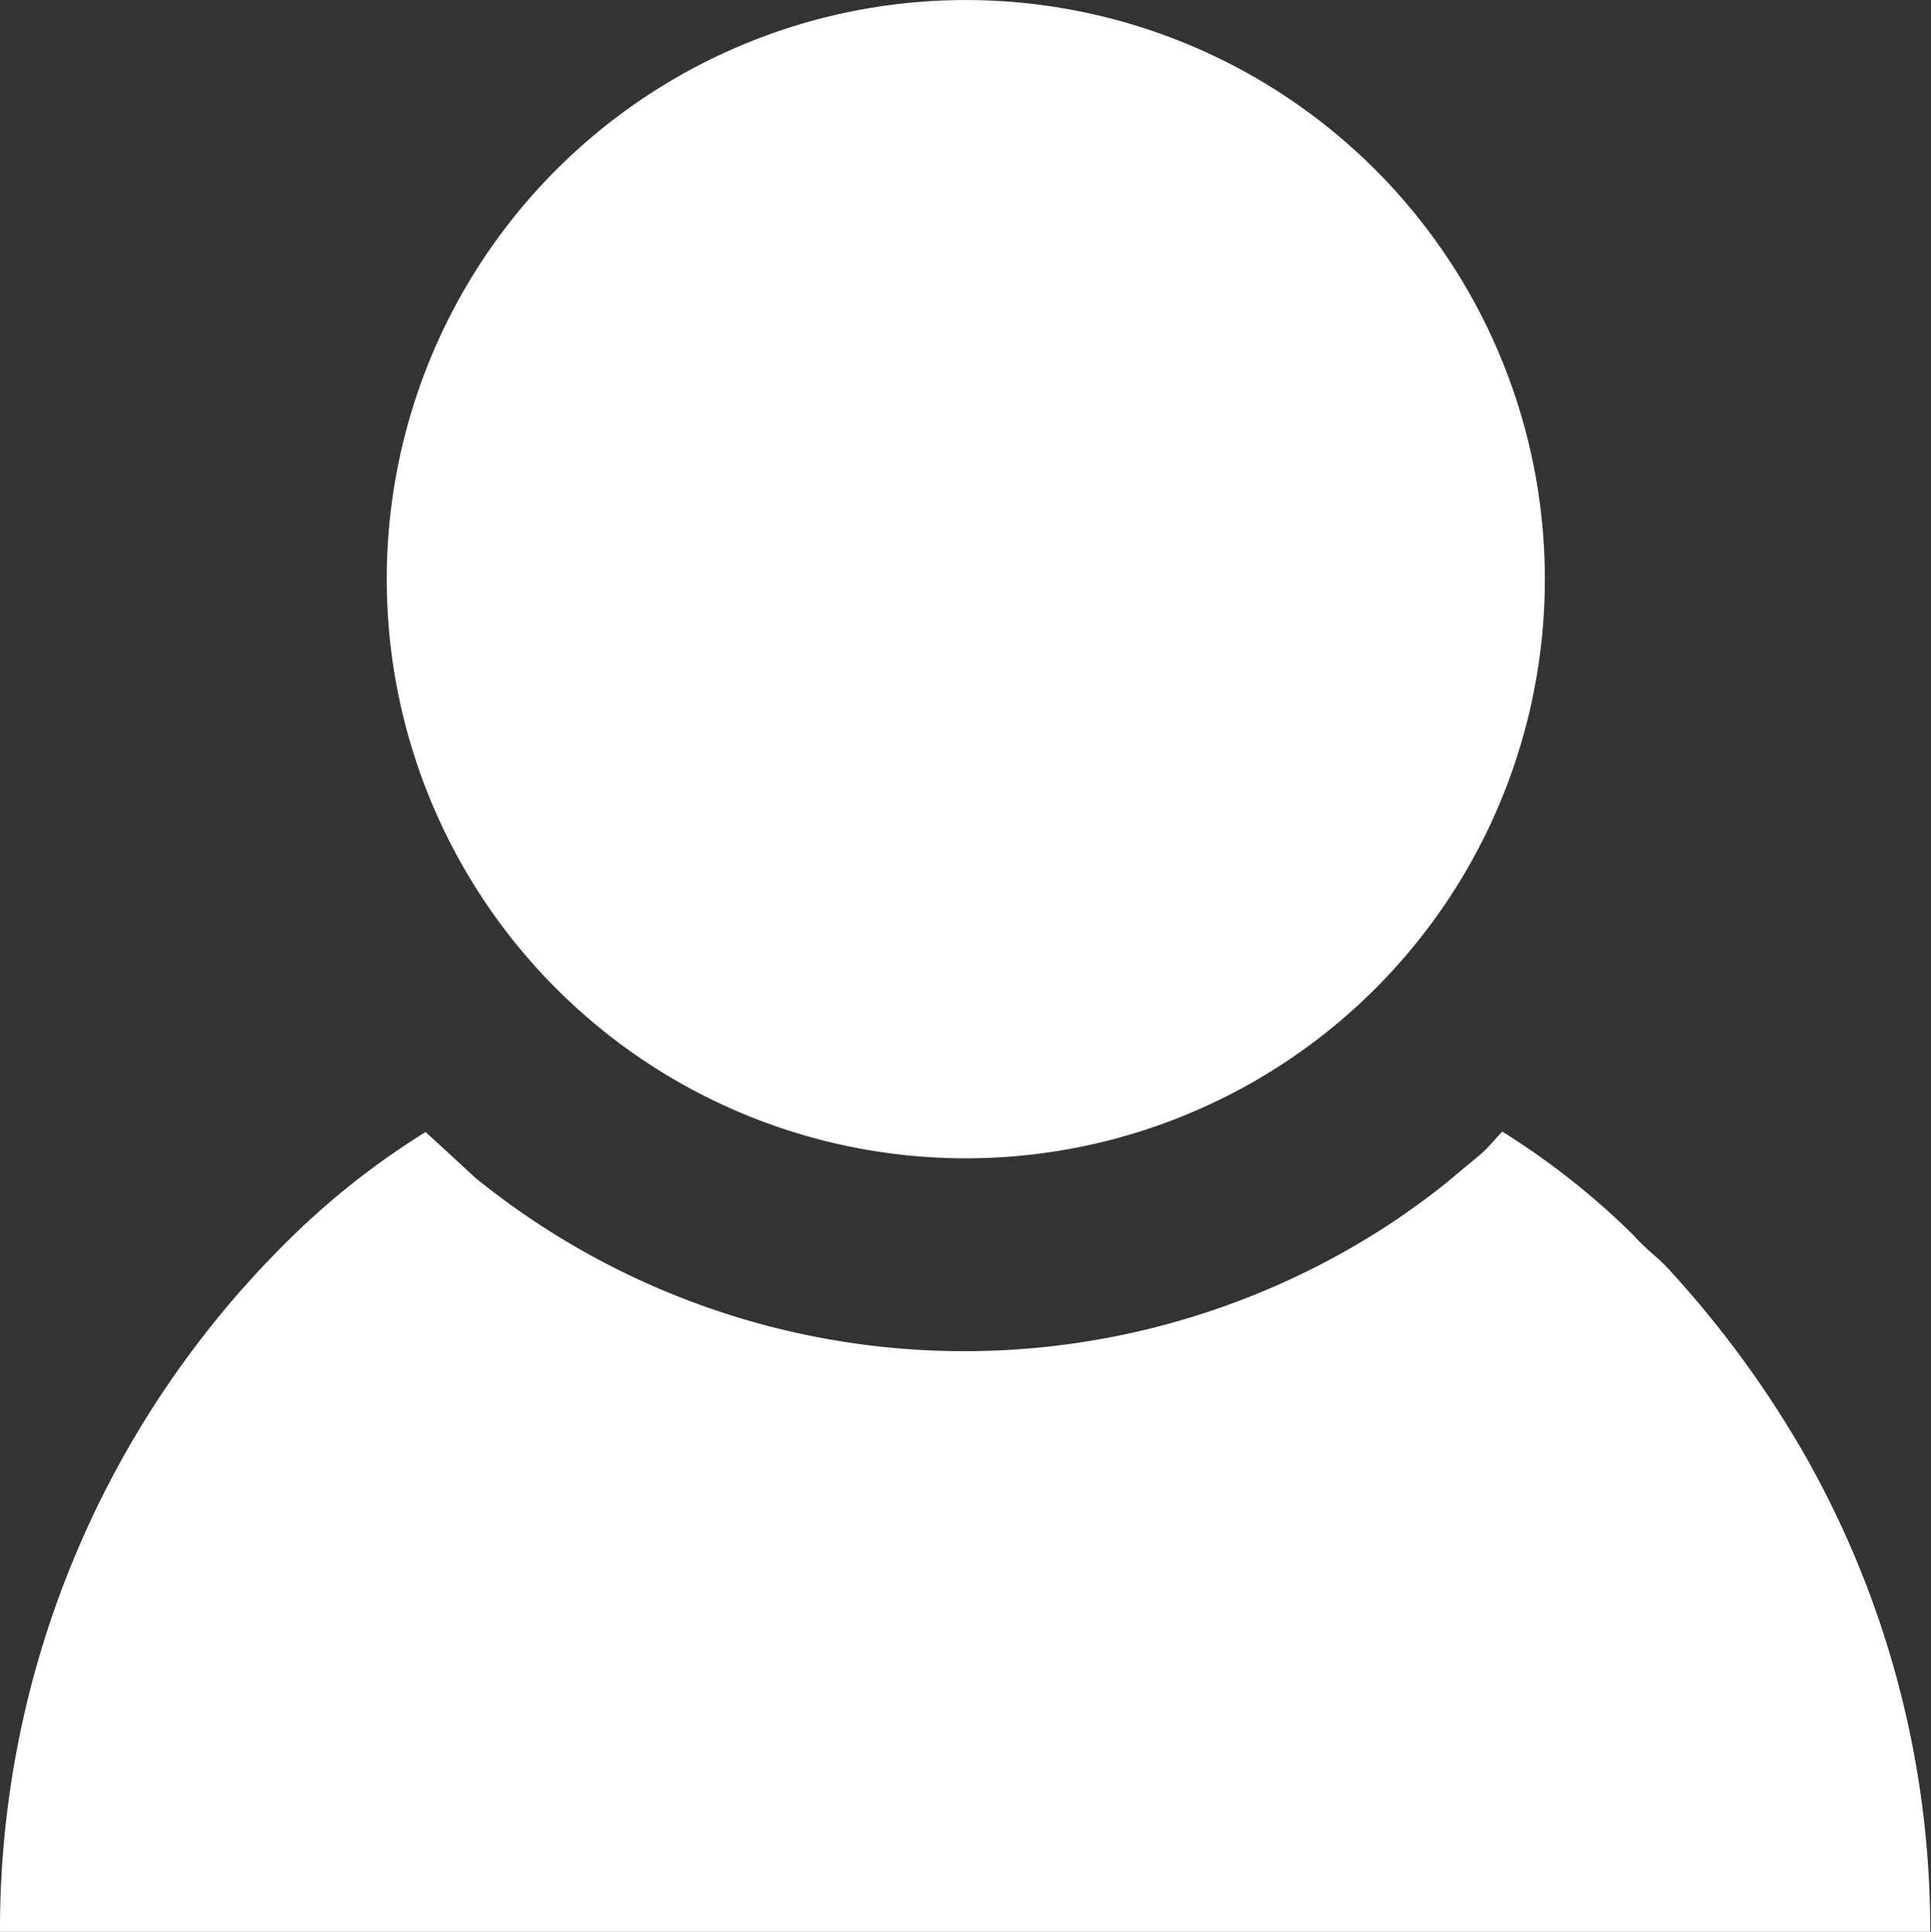 <svg xmlns="http://www.w3.org/2000/svg" width="10.004" height="10.007" viewBox="0 0 10.004 10.007">
  <rect x="0" y="0" width="10.004" height="10.007" fill="#333333" stroke="none"/>
  <g id="_2997584082352" transform="translate(0 0.005)">
    <path id="Caminho_142" data-name="Caminho 142" d="M0,61.712H10a4.978,4.978,0,0,0-.667-2.5,5.36,5.36,0,0,0-.67-.913c-.068-.079-.123-.109-.2-.195a3.876,3.876,0,0,0-.68-.537c-.038.038-.067.078-.111.116s-.075.062-.139.116c-.086.074-.182.142-.278.21a4.02,4.02,0,0,1-4.789-.2l-.261-.24a4.015,4.015,0,0,0-.663.514A5.012,5.012,0,0,0,0,61.712Z" transform="translate(0 -51.71)" fill="#fff" fill-rule="evenodd"/>
    <path id="Caminho_143" data-name="Caminho 143" d="M22.478,0A3,3,0,1,0,25.643,2.83,3,3,0,0,0,22.478,0Z" transform="translate(-17.644 0)" fill="#fff" fill-rule="evenodd"/>
  </g>
</svg>

